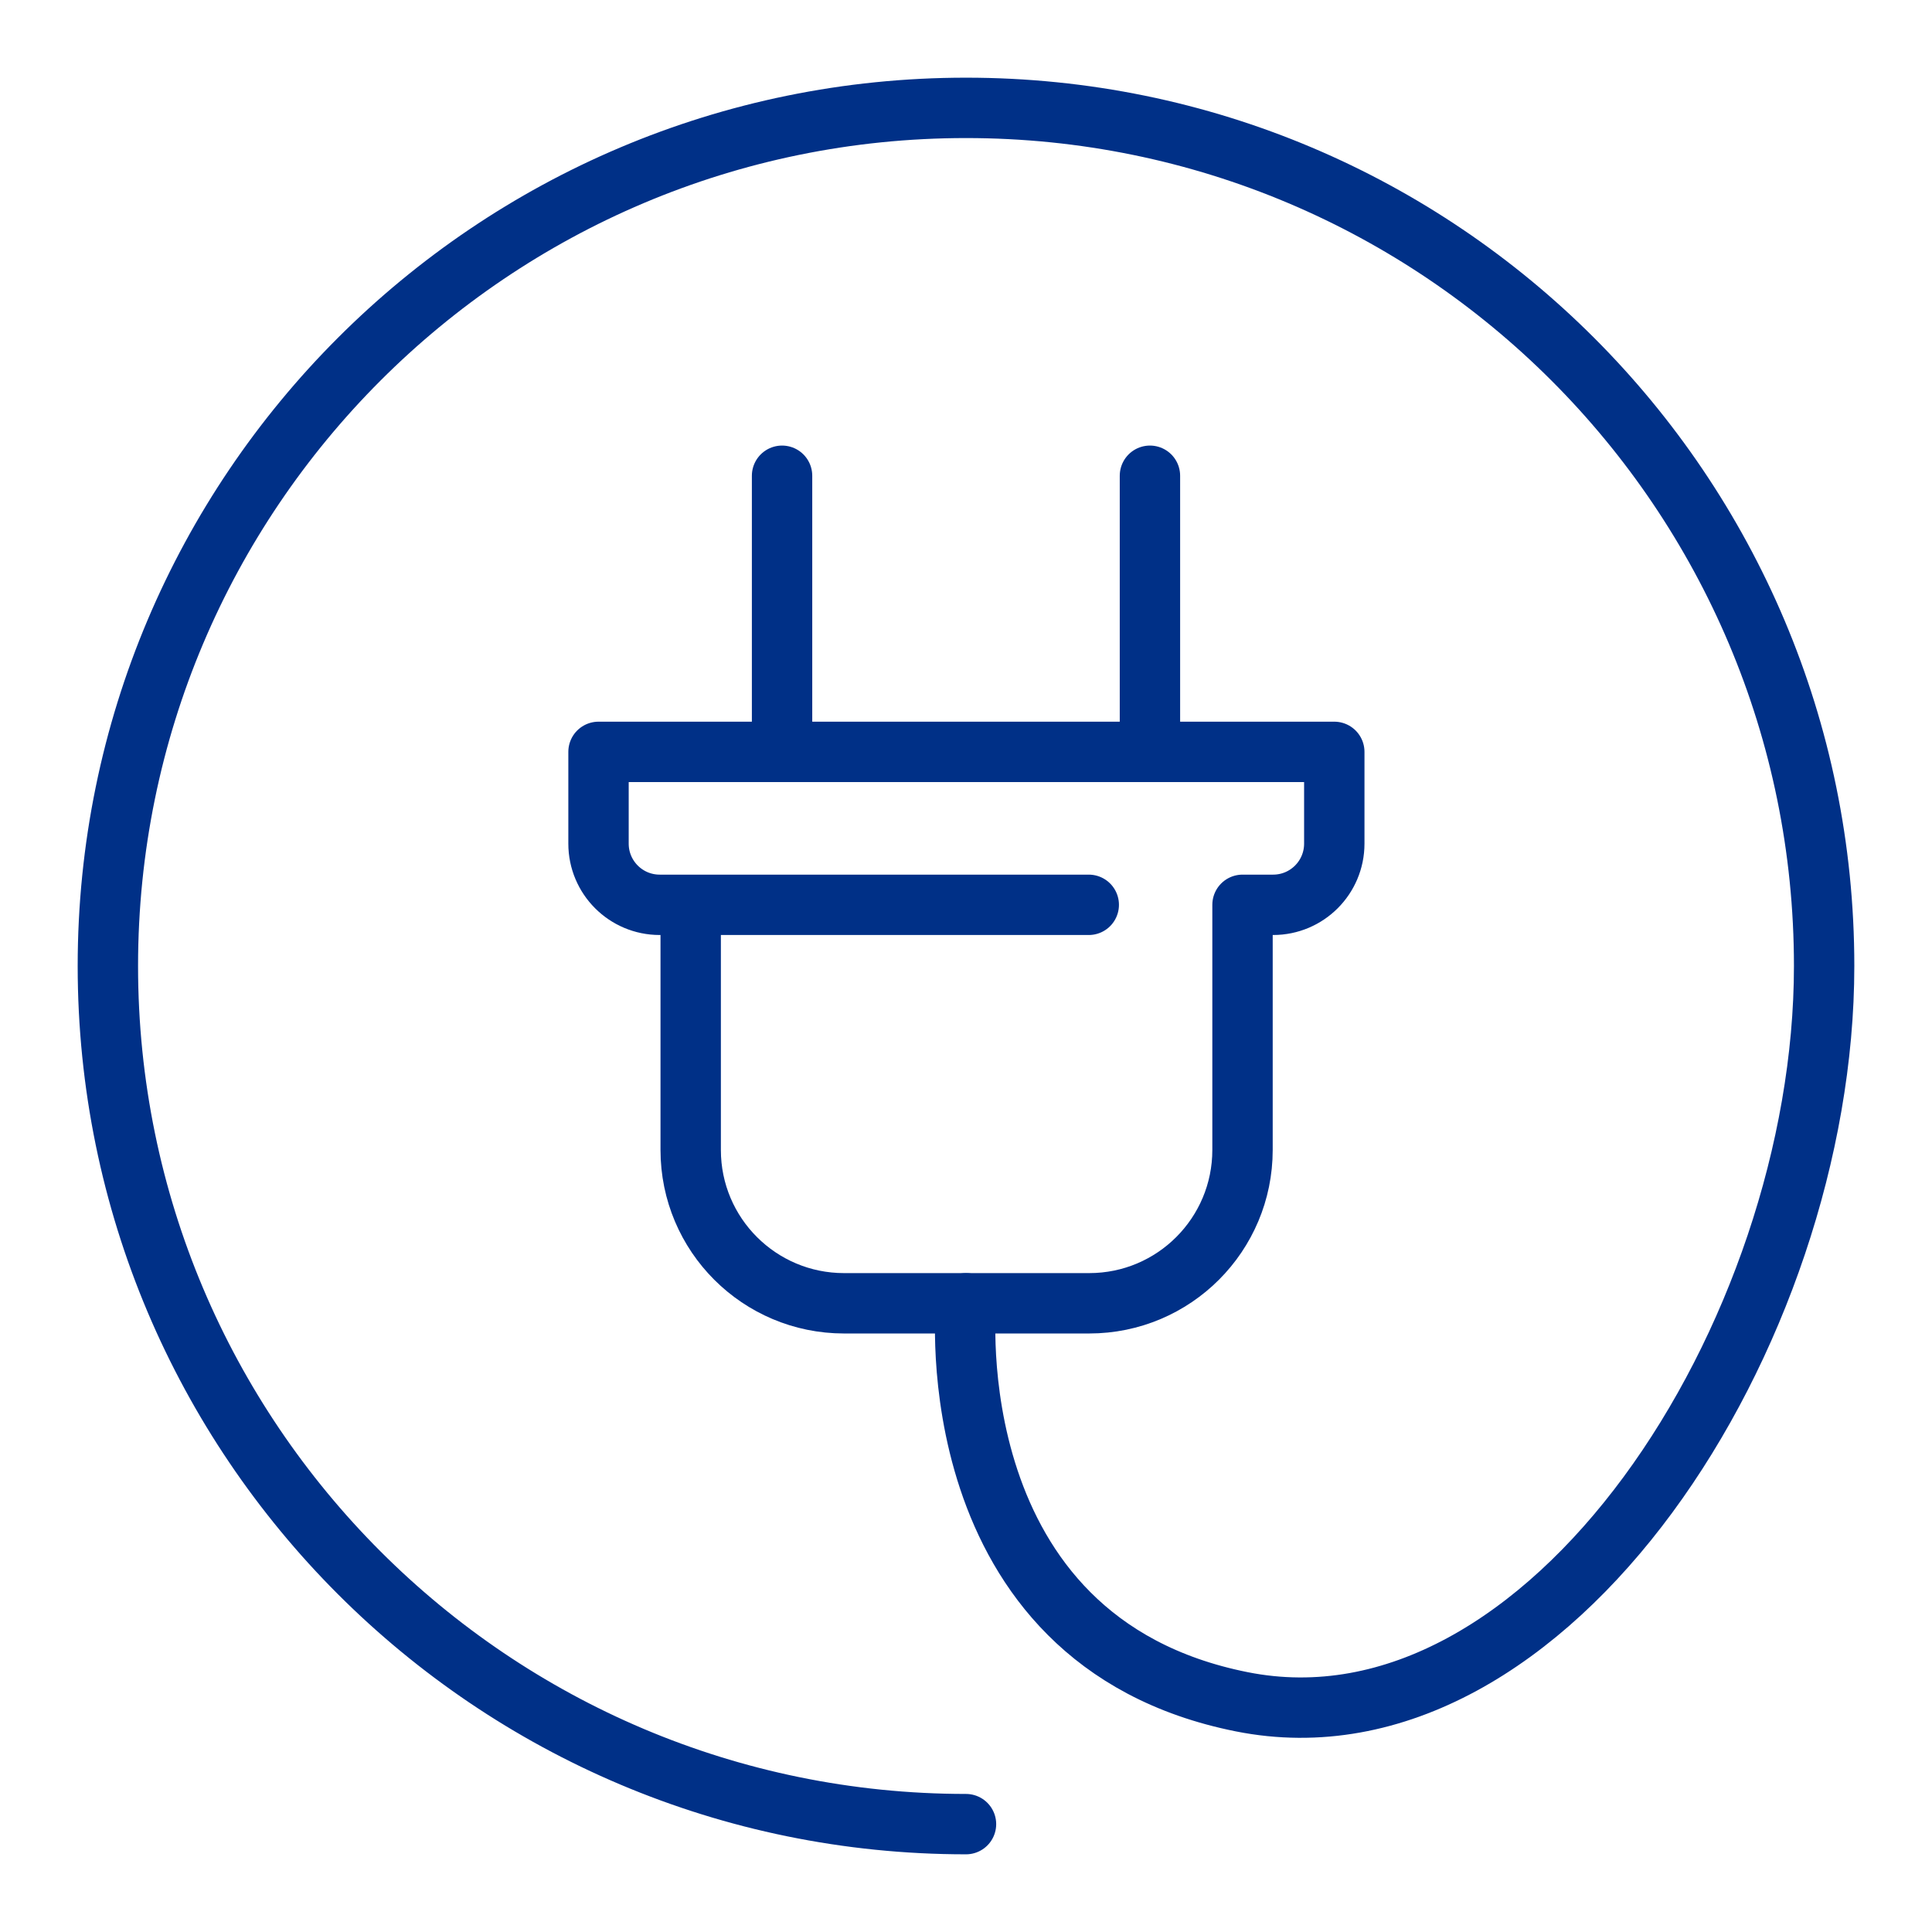 <?xml version="1.0" encoding="UTF-8"?> <svg xmlns="http://www.w3.org/2000/svg" id="Warstwa_1" data-name="Warstwa 1" viewBox="0 0 48 48"><defs><style> .cls-1 { fill: none; stroke: #003087; stroke-linecap: round; stroke-linejoin: round; stroke-width: 1.5px; } </style></defs><path class="cls-1" d="M27.05,22.48h-10.66c-.84,0-1.52-.68-1.52-1.52v-2.28h18.28v2.28c0,.84-.68,1.52-1.52,1.52h-.76v6.09c0,2.1-1.7,3.81-3.81,3.81h-6.09c-2.1,0-3.81-1.7-3.81-3.81v-6.09"></path><line class="cls-1" x1="19.43" y1="18.67" x2="19.43" y2="11.82"></line><line class="cls-1" x1="28.57" y1="18.67" x2="28.57" y2="11.82"></line><path class="cls-1" d="M24,45.32c-11.78,0-21.32-9.55-21.32-21.32S12.22,2.68,24,2.68s21.32,9.55,21.32,21.32c0,9.14-6.85,19.8-14.47,18.28s-6.85-9.9-6.85-9.9"></path></svg> 